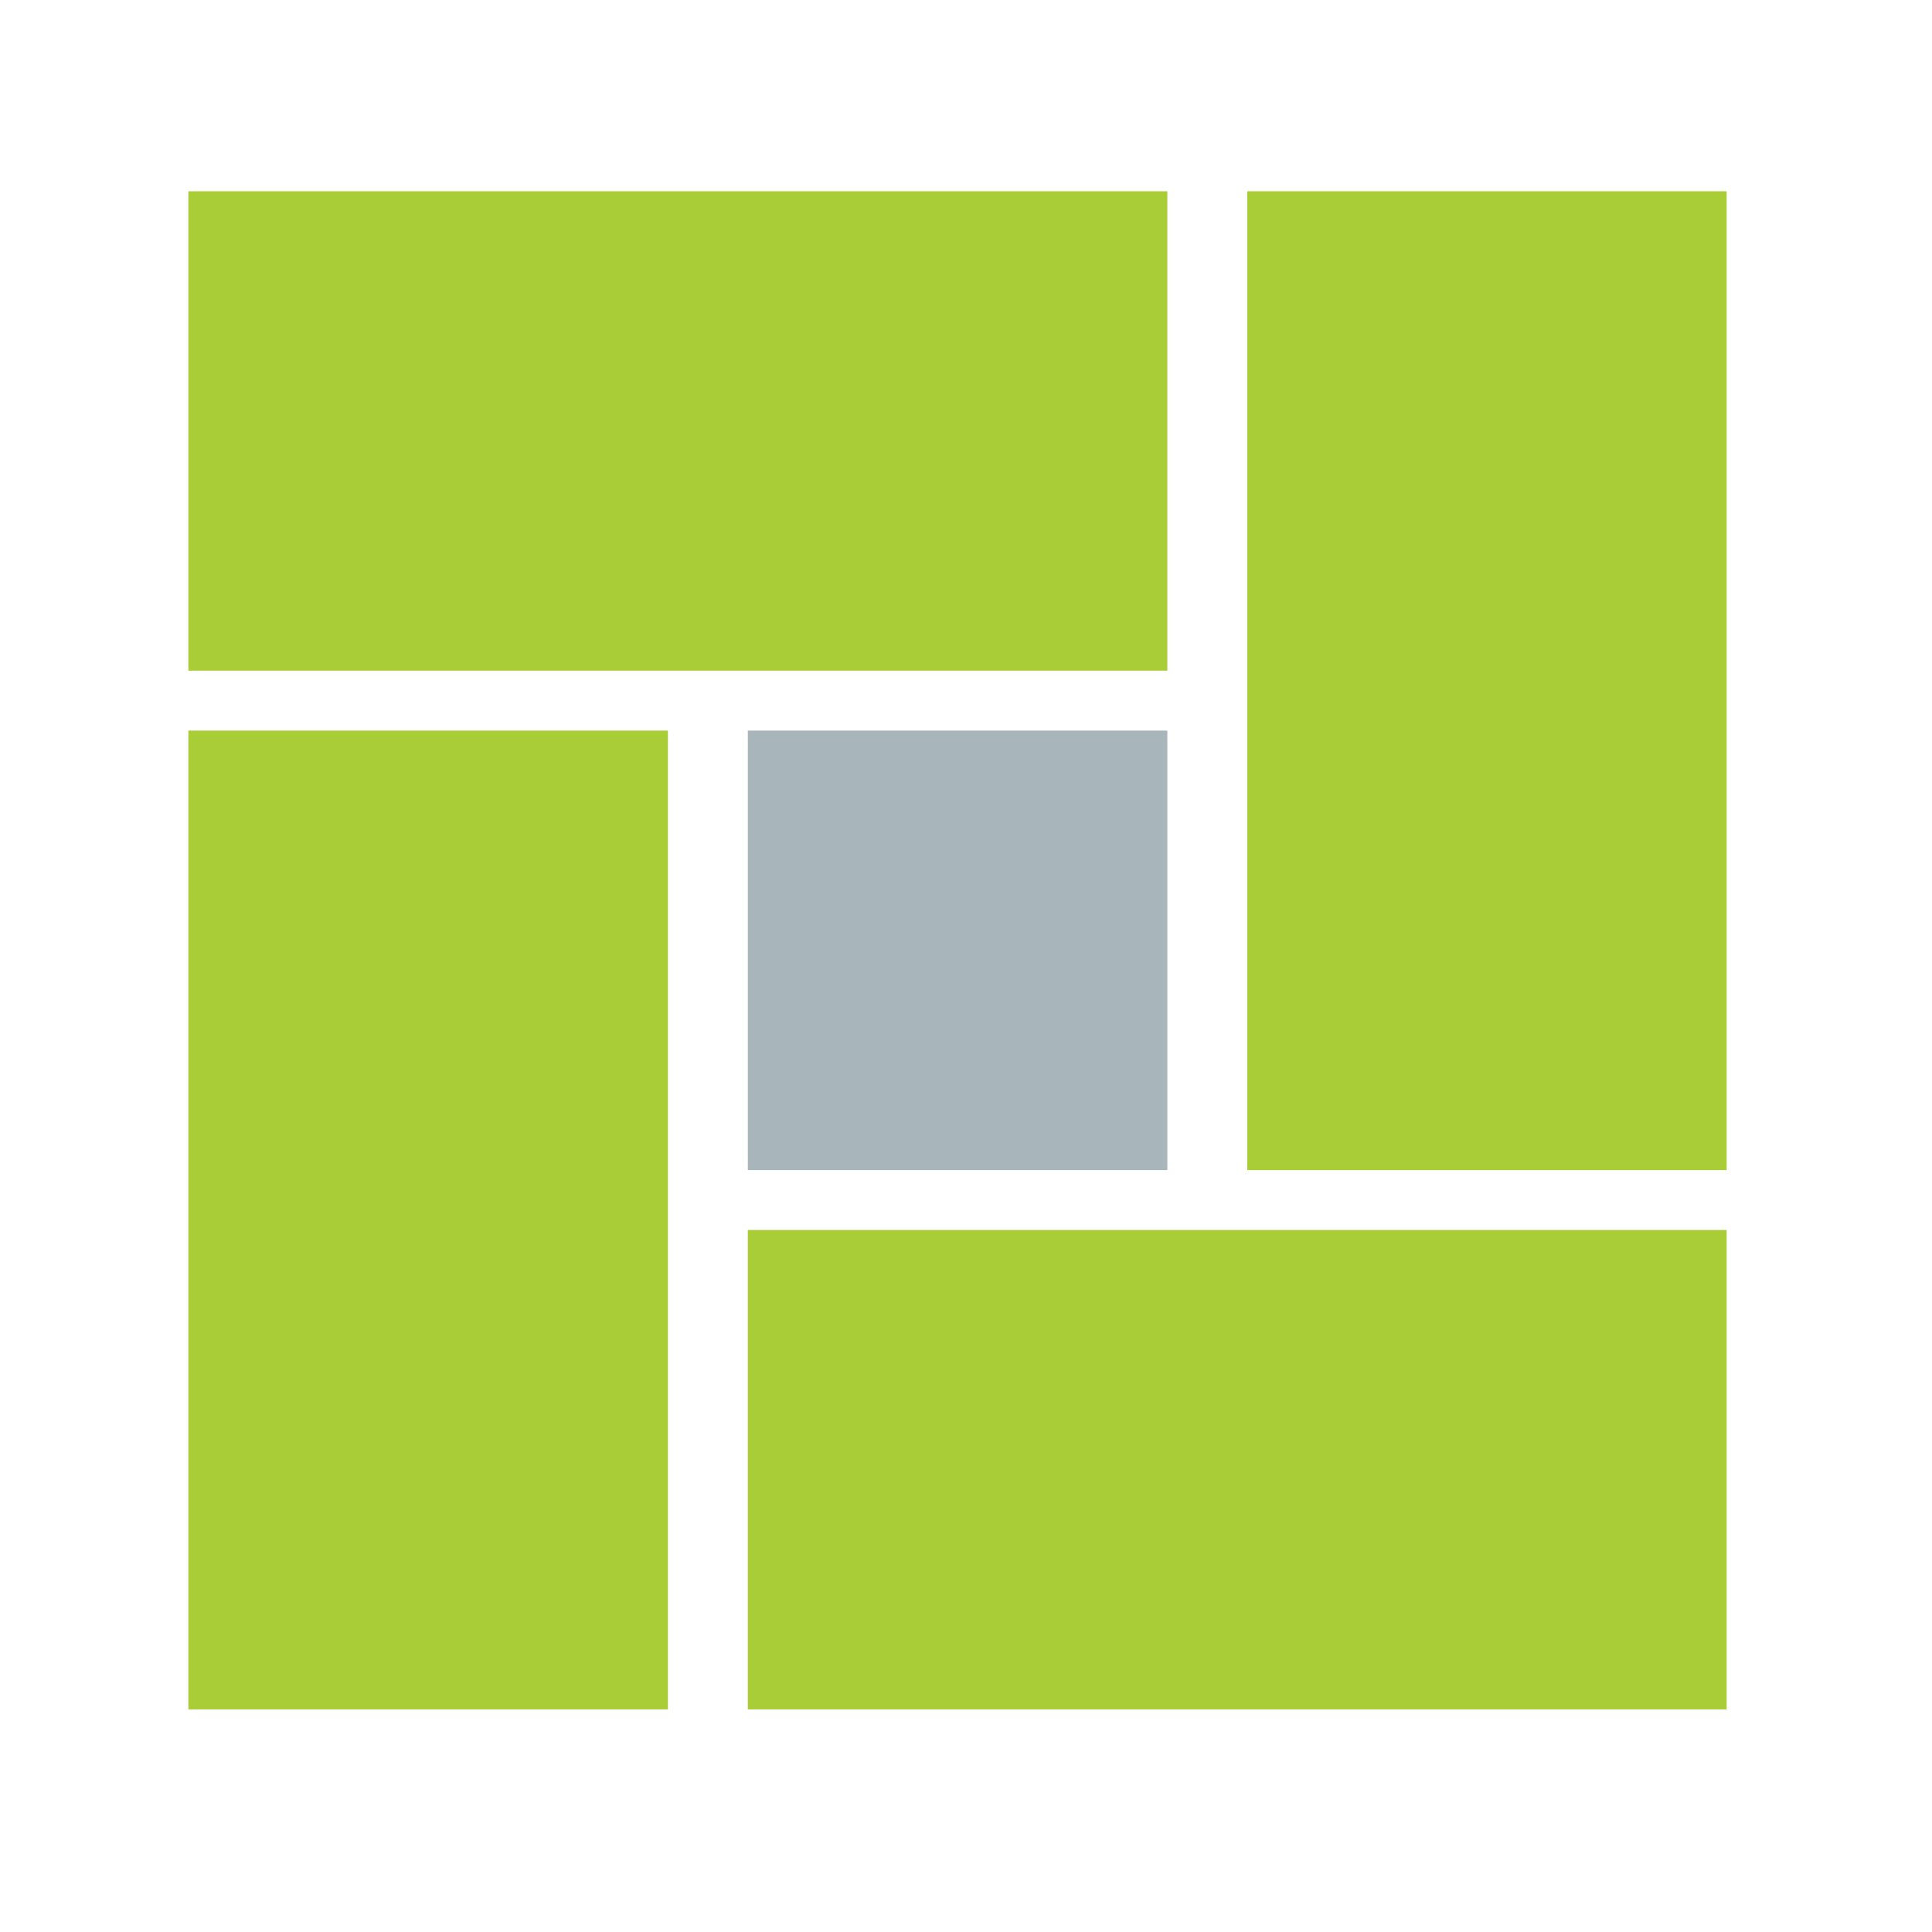 <?xml version="1.0" encoding="UTF-8"?>
<svg id="_レイヤー_2" data-name="レイヤー 2" xmlns="http://www.w3.org/2000/svg" viewBox="0 0 140 140">
  <defs>
    <style>
      .cls-1 {
        fill: #a8b6bc;
      }

      .cls-2 {
        fill: #fff;
      }

      .cls-3 {
        fill: #a9cd36;
      }
    </style>
  </defs>
  <g id="_レイヤー_1-2" data-name="レイヤー 1">
    <g id="_レイヤー_2-2" data-name="レイヤー 2">
      <g id="uuid-ffcb9f9c-7a7a-4669-997d-8f135e93083e" data-name="レイヤー 1-2">
        <rect class="cls-2" width="140" height="140"/>
        <polygon class="cls-3" points="13.65 13.86 84.59 13.86 84.59 48.6 52.34 48.6 13.65 48.6 13.65 13.86"/>
        <rect class="cls-1" x="54.19" y="52.94" width="30.4" height="31.85"/>
        <polygon class="cls-3" points="48.4 123.87 13.65 123.87 13.65 52.94 48.4 52.94 48.4 86.01 48.4 123.87"/>
        <polygon class="cls-3" points="125.12 123.87 54.19 123.87 54.19 89.13 85.25 89.13 125.12 89.13 125.12 123.87"/>
        <polygon class="cls-3" points="90.38 84.79 90.38 51.37 90.38 13.86 125.12 13.86 125.12 84.79 90.38 84.79"/>
      </g>
    </g>
  </g>
</svg>